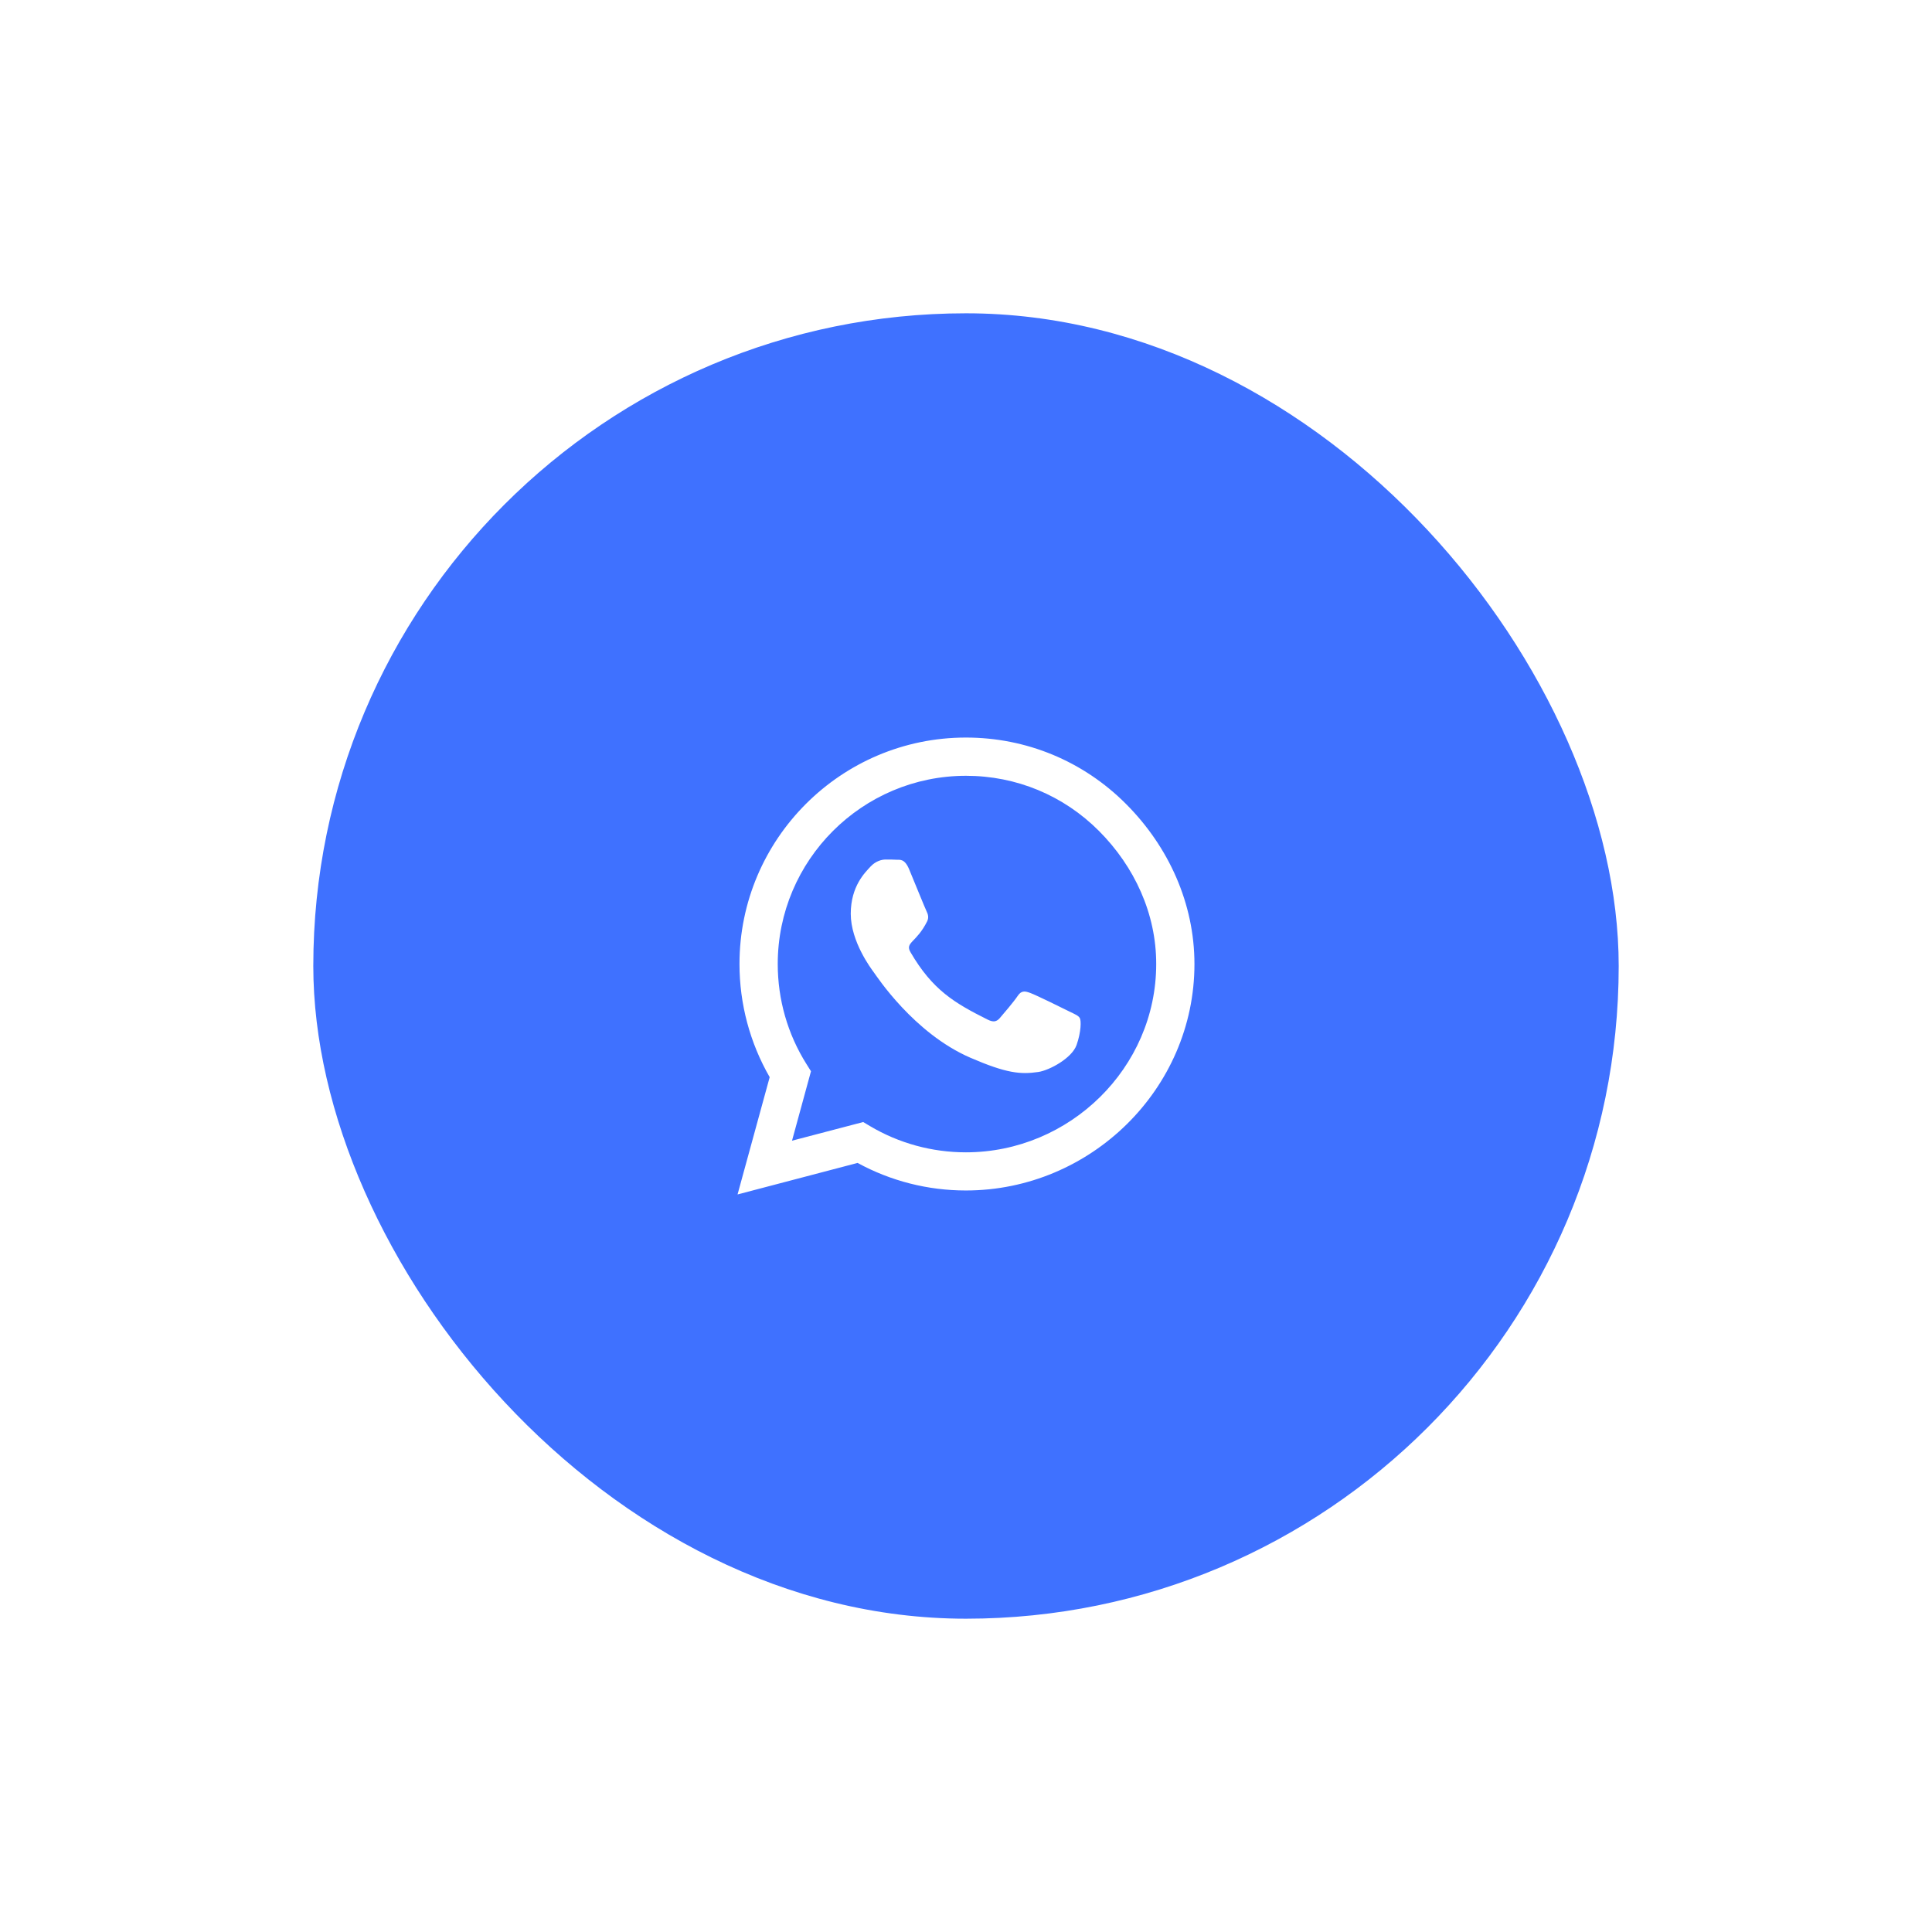 <svg width="111" height="111" viewBox="0 0 111 111" fill="none" xmlns="http://www.w3.org/2000/svg">
<g filter="url(#filter0_d_35_717)">
<rect x="18" y="17" width="75" height="75" rx="37.5" fill="#3F71FF"/>
<g clip-path="url(#clip0_35_717)">
<path d="M64.693 45.19C62.238 42.728 58.969 41.375 55.494 41.375C48.322 41.375 42.486 47.211 42.486 54.383C42.486 56.674 43.084 58.912 44.221 60.887L42.375 67.625L49.272 65.814C51.17 66.852 53.309 67.397 55.488 67.397H55.494C62.66 67.397 68.625 61.56 68.625 54.389C68.625 50.914 67.148 47.65 64.693 45.19ZM55.494 65.205C53.549 65.205 51.645 64.684 49.986 63.699L49.594 63.465L45.504 64.537L46.594 60.547L46.336 60.137C45.252 58.414 44.684 56.428 44.684 54.383C44.684 48.424 49.535 43.572 55.5 43.572C58.389 43.572 61.102 44.697 63.141 46.742C65.18 48.787 66.434 51.5 66.428 54.389C66.428 60.353 61.453 65.205 55.494 65.205ZM61.424 57.107C61.102 56.943 59.502 56.158 59.203 56.053C58.904 55.941 58.688 55.889 58.471 56.217C58.254 56.545 57.633 57.272 57.44 57.494C57.252 57.711 57.059 57.74 56.736 57.576C54.826 56.621 53.572 55.871 52.312 53.709C51.978 53.135 52.647 53.176 53.268 51.934C53.373 51.717 53.32 51.529 53.238 51.365C53.156 51.201 52.506 49.602 52.236 48.951C51.973 48.318 51.703 48.406 51.504 48.395C51.316 48.383 51.1 48.383 50.883 48.383C50.666 48.383 50.315 48.465 50.016 48.787C49.717 49.115 48.879 49.9 48.879 51.5C48.879 53.1 50.045 54.647 50.203 54.863C50.367 55.08 52.494 58.361 55.758 59.773C57.82 60.664 58.629 60.74 59.66 60.588C60.287 60.494 61.582 59.803 61.852 59.041C62.121 58.279 62.121 57.629 62.039 57.494C61.963 57.348 61.746 57.266 61.424 57.107Z" fill="white"/>
</g>
</g>
<defs>
<filter id="filter0_d_35_717" x="0" y="0" width="111" height="111" filterUnits="userSpaceOnUse" color-interpolation-filters="sRGB">
<feFlood flood-opacity="0" result="BackgroundImageFix"/>
<feColorMatrix in="SourceAlpha" type="matrix" values="0 0 0 0 0 0 0 0 0 0 0 0 0 0 0 0 0 0 127 0" result="hardAlpha"/>
<feOffset dy="1"/>
<feGaussianBlur stdDeviation="9"/>
<feColorMatrix type="matrix" values="0 0 0 0 0.667 0 0 0 0 0.667 0 0 0 0 0.667 0 0 0 0.12 0"/>
<feBlend mode="normal" in2="BackgroundImageFix" result="effect1_dropShadow_35_717"/>
<feBlend mode="normal" in="SourceGraphic" in2="effect1_dropShadow_35_717" result="shape"/>
</filter>
<clipPath id="clip0_35_717">
<rect width="26.25" height="30" fill="white" transform="translate(42.375 39.5)"/>
</clipPath>
</defs>
</svg>
